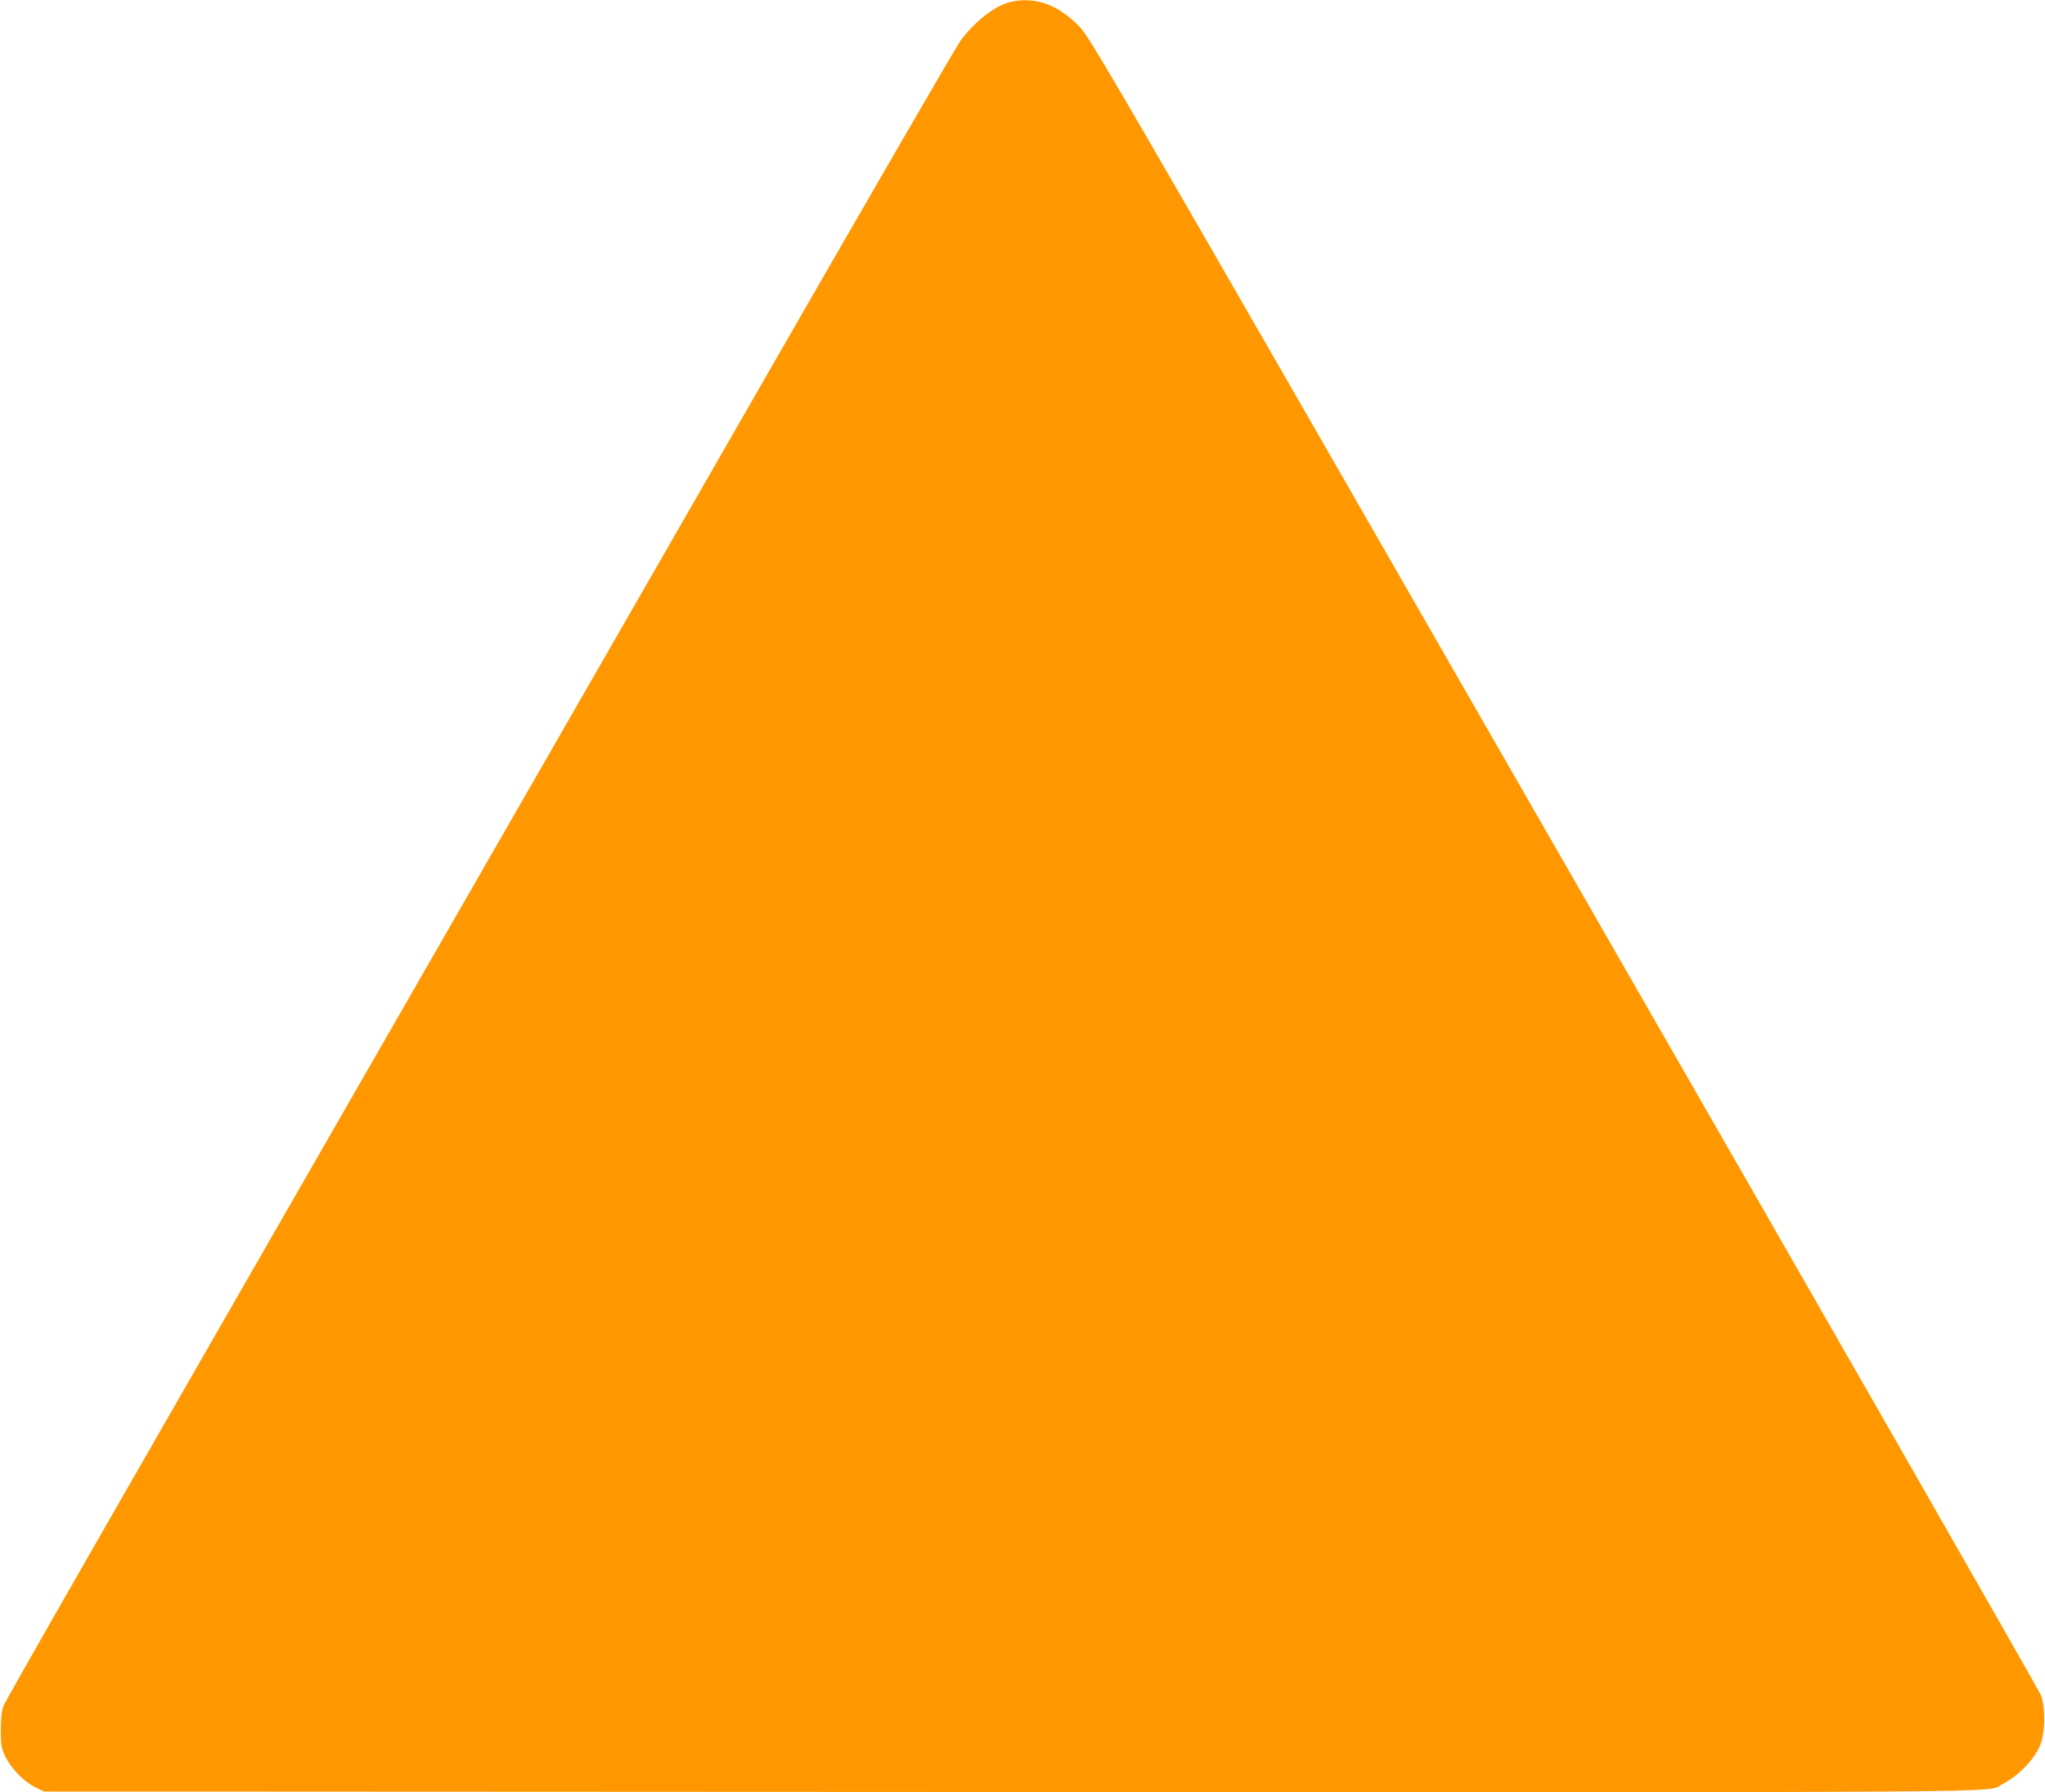 <?xml version="1.0" standalone="no"?>
<!DOCTYPE svg PUBLIC "-//W3C//DTD SVG 20010904//EN"
 "http://www.w3.org/TR/2001/REC-SVG-20010904/DTD/svg10.dtd">
<svg version="1.0" xmlns="http://www.w3.org/2000/svg"
 width="1280pt" height="1122pt" viewBox="0 0 1280 1122"
 preserveAspectRatio="xMidYMid meet">
<g transform="translate(0,1122) scale(0.1,-0.1)"
fill="#ff9800" stroke="none">
<path d="M6334 11210 c-98 -20 -219 -111 -319 -240 -23 -30 -556 -950 -1185
-2045 -629 -1094 -1418 -2469 -1755 -3055 -2514 -4375 -3044 -5300 -3056
-5335 -8 -24 -14 -82 -14 -145 0 -93 3 -111 27 -163 35 -75 117 -160 187 -194
l56 -28 6043 -3 c6558 -2 6106 -6 6215 49 101 52 203 157 239 249 29 73 31
230 4 305 -10 28 -1353 2374 -2985 5214 -2946 5130 -2967 5165 -3041 5241
-130 131 -265 180 -416 150z"/>
</g>
</svg>
